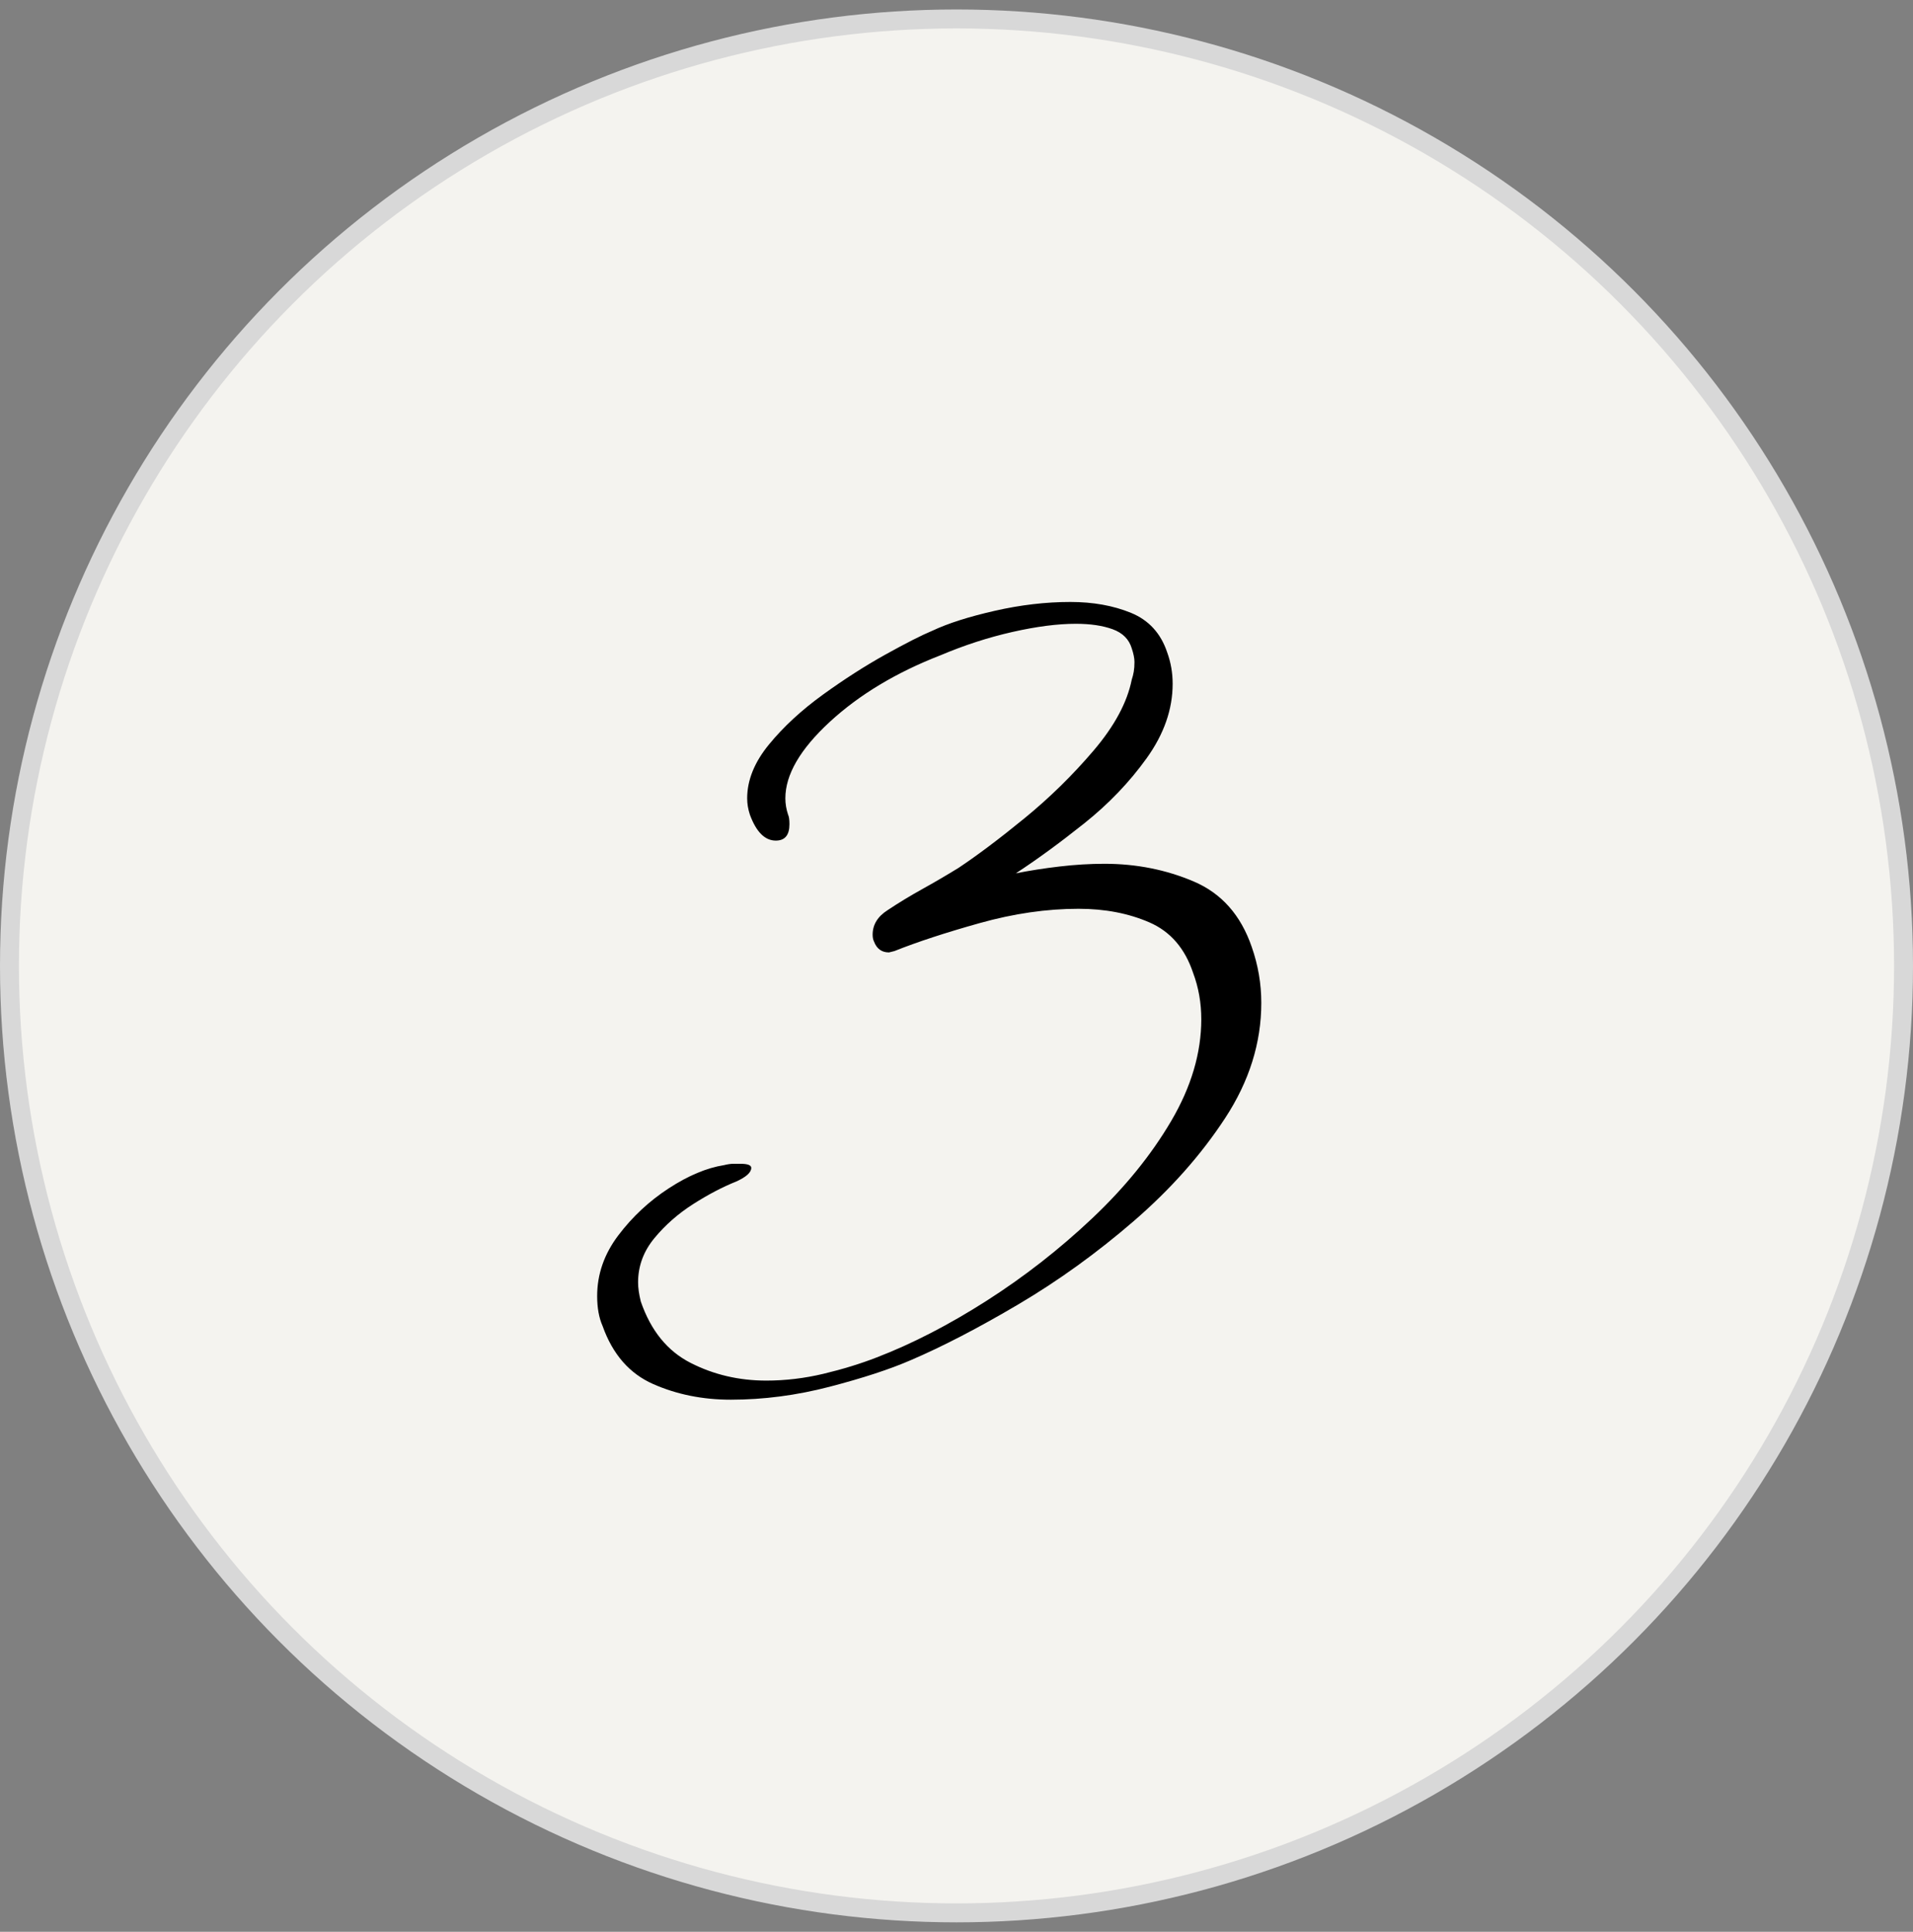 <svg xmlns="http://www.w3.org/2000/svg" xmlns:xlink="http://www.w3.org/1999/xlink" width="101px" height="102px" viewBox="0 0 101 102"><rect x="0" y="0" width="101" height="102" fill="#808080" stroke="none"/><title>step-03</title><g id="Gibson-Hair-Studio" stroke="none" stroke-width="1" fill="none" fill-rule="evenodd"><g id="Gibson-Hair-Studio---Client" transform="translate(-627, -1190)"><g id="Schedule" transform="translate(188.5, 1116)"><g id="step-03" transform="translate(439, 75)"><circle id="Oval" stroke="#D8D8D8" fill="#F4F3EF" cx="50" cy="50" r="50"></circle><g id="3" transform="translate(31.028, 30.784)" fill="#000000" fill-rule="nonzero"><path d="M7.056,42.12 C5.568,42.12 4.2,41.844 2.952,41.292 C1.704,40.74 0.816,39.72 0.288,38.232 C0.096,37.8 0,37.272 0,36.648 C0,35.496 0.372,34.428 1.116,33.444 C1.86,32.46 2.748,31.632 3.78,30.96 C4.812,30.288 5.784,29.88 6.696,29.736 C6.888,29.688 7.056,29.664 7.2,29.664 C7.344,29.664 7.464,29.664 7.56,29.664 C7.944,29.664 8.136,29.736 8.136,29.88 C8.136,30.12 7.872,30.36 7.344,30.6 C6.624,30.888 5.868,31.284 5.076,31.788 C4.284,32.292 3.6,32.892 3.024,33.588 C2.448,34.284 2.16,35.064 2.16,35.928 C2.16,36.072 2.172,36.228 2.196,36.396 C2.22,36.564 2.256,36.744 2.304,36.936 C2.832,38.472 3.708,39.552 4.932,40.176 C6.156,40.8 7.488,41.112 8.928,41.112 C9.936,41.112 10.944,40.992 11.952,40.752 C12.96,40.512 13.896,40.224 14.76,39.888 C16.632,39.168 18.564,38.172 20.556,36.9 C22.548,35.628 24.408,34.176 26.136,32.544 C27.864,30.912 29.256,29.196 30.312,27.396 C31.368,25.596 31.896,23.808 31.896,22.032 C31.896,21.168 31.752,20.352 31.464,19.584 C31.032,18.288 30.264,17.4 29.16,16.92 C28.056,16.44 26.808,16.2 25.416,16.2 C23.736,16.2 21.996,16.452 20.196,16.956 C18.396,17.46 16.896,17.952 15.696,18.432 L15.408,18.504 C15.024,18.504 14.76,18.312 14.616,17.928 C14.568,17.832 14.544,17.712 14.544,17.568 C14.544,17.04 14.808,16.608 15.336,16.272 C15.912,15.888 16.524,15.516 17.172,15.156 C17.82,14.796 18.456,14.424 19.08,14.04 C20.088,13.368 21.252,12.492 22.572,11.412 C23.892,10.332 25.104,9.144 26.208,7.848 C27.312,6.552 27.984,5.304 28.224,4.104 C28.272,3.96 28.308,3.816 28.332,3.672 C28.356,3.528 28.368,3.36 28.368,3.168 C28.368,3.072 28.356,2.964 28.332,2.844 C28.308,2.724 28.272,2.592 28.224,2.448 C28.08,1.968 27.744,1.632 27.216,1.44 C26.688,1.248 26.04,1.152 25.272,1.152 C24.312,1.152 23.196,1.296 21.924,1.584 C20.652,1.872 19.392,2.28 18.144,2.808 C15.792,3.72 13.836,4.896 12.276,6.336 C10.716,7.776 9.936,9.12 9.936,10.368 C9.936,10.512 9.948,10.656 9.972,10.8 C9.996,10.944 10.032,11.088 10.08,11.232 C10.128,11.328 10.152,11.496 10.152,11.736 C10.152,12.312 9.912,12.6 9.432,12.6 C8.856,12.6 8.4,12.144 8.064,11.232 C8.016,11.088 7.98,10.944 7.956,10.8 C7.932,10.656 7.92,10.512 7.92,10.368 C7.92,9.408 8.304,8.46 9.072,7.524 C9.84,6.588 10.788,5.712 11.916,4.896 C13.044,4.08 14.148,3.372 15.228,2.772 C16.308,2.172 17.136,1.752 17.712,1.512 C18.528,1.128 19.62,0.78 20.988,0.468 C22.356,0.156 23.688,0 24.984,0 C26.184,0 27.252,0.192 28.188,0.576 C29.124,0.96 29.76,1.656 30.096,2.664 C30.288,3.192 30.384,3.744 30.384,4.32 C30.384,5.664 29.928,6.972 29.016,8.244 C28.104,9.516 27,10.668 25.704,11.7 C24.408,12.732 23.208,13.608 22.104,14.328 C22.824,14.184 23.592,14.064 24.408,13.968 C25.224,13.872 26.016,13.824 26.784,13.824 C28.464,13.824 30.036,14.136 31.5,14.76 C32.964,15.384 33.984,16.536 34.56,18.216 C34.896,19.176 35.064,20.16 35.064,21.168 C35.064,23.28 34.428,25.308 33.156,27.252 C31.884,29.196 30.276,31.008 28.332,32.688 C26.388,34.368 24.36,35.832 22.248,37.08 C20.136,38.328 18.24,39.312 16.56,40.032 C15.456,40.512 14.028,40.98 12.276,41.436 C10.524,41.892 8.784,42.12 7.056,42.12 Z" id="Path"></path></g></g></g></g></g></svg>
